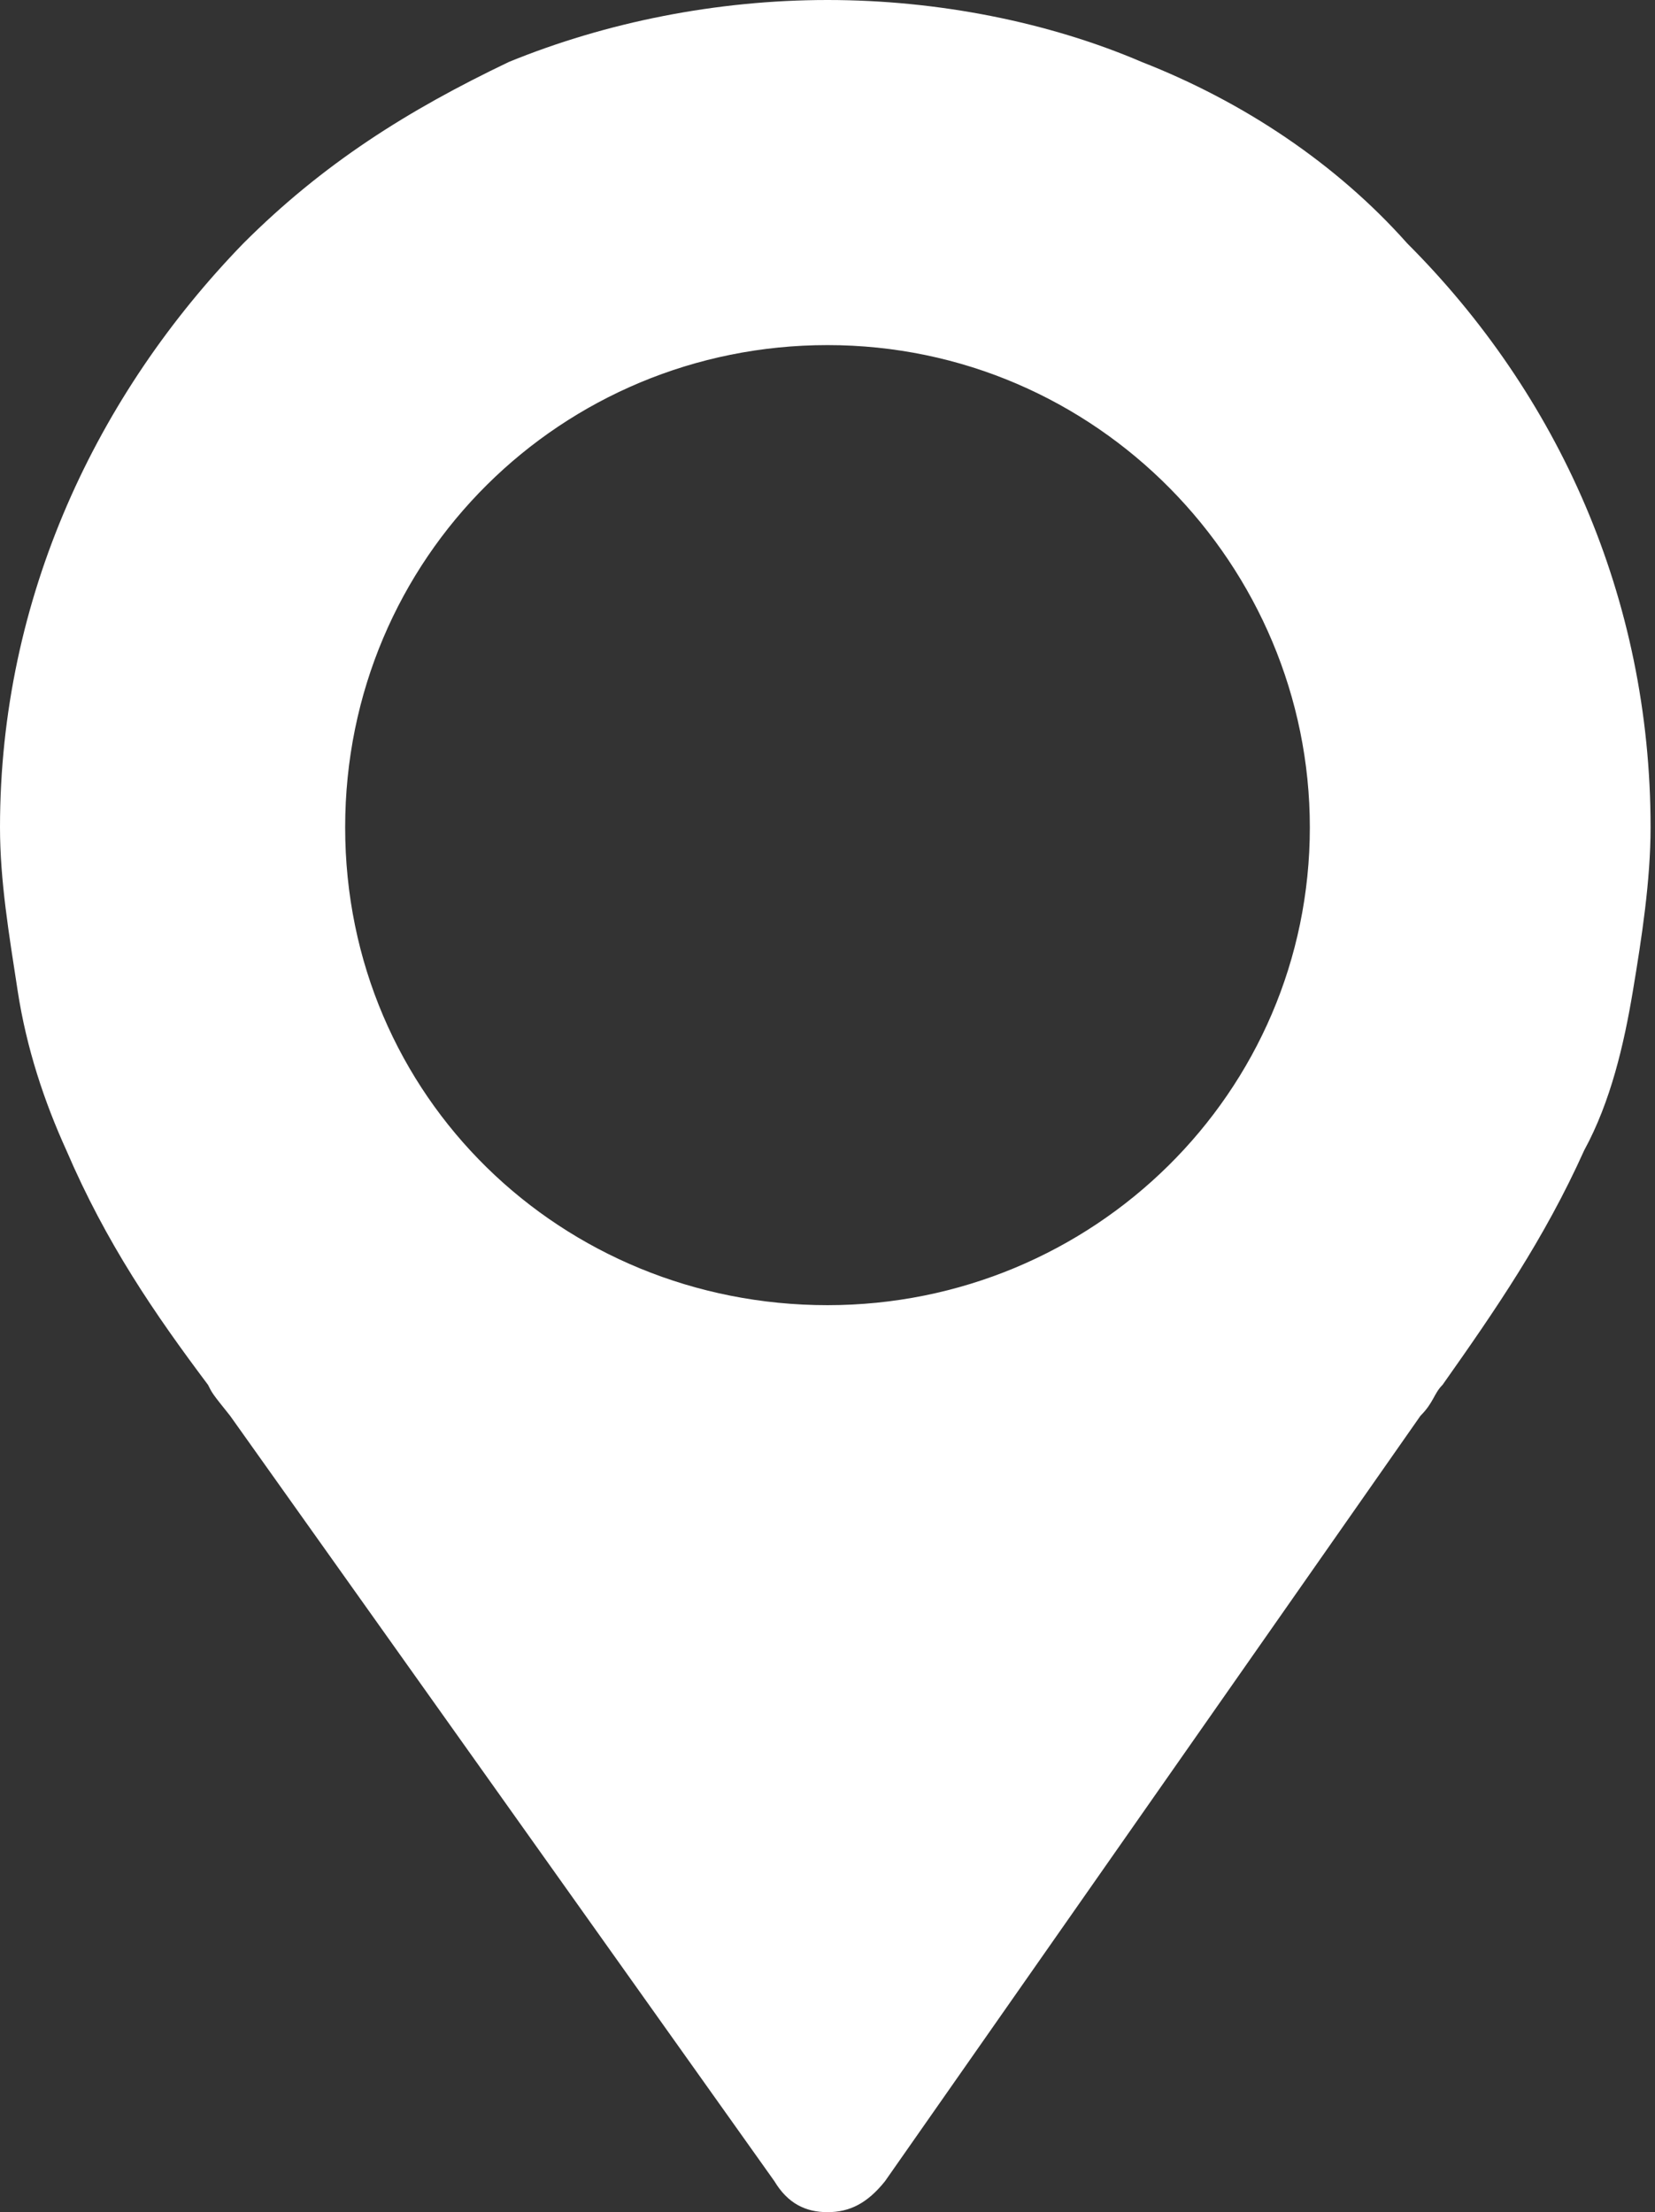 <?xml version="1.0" encoding="utf-8"?>
<!-- Generator: Adobe Illustrator 18.1.0, SVG Export Plug-In . SVG Version: 6.00 Build 0)  -->
<!DOCTYPE svg PUBLIC "-//W3C//DTD SVG 1.1//EN" "http://www.w3.org/Graphics/SVG/1.1/DTD/svg11.dtd">
<svg version="1.1" id="Lager_1" xmlns="http://www.w3.org/2000/svg" xmlns:xlink="http://www.w3.org/1999/xlink" x="0px" y="0px"
	 width="37.4px" height="50px" viewBox="-11.2 -17.5 37.4 50" enable-background="new -11.2 -17.5 37.4 50" xml:space="preserve">
<rect x="-11.2" y="-17.5" width="37.4" height="50" fill="#333333" stroke="none"/>
<path fill="#FFFFFF" d="M7.5,32.5c-0.5,0-0.9-0.2-1.2-0.7L-6,14.5C-6.4,14-6.4,14-6.5,13.8c-1.2-1.6-2.3-3.2-3.2-5.3
	c-0.5-1.1-0.9-2.3-1.1-3.6s-0.4-2.5-0.4-3.7C-11.2-4-9-8.6-5.7-12c1.8-1.8,3.7-3,6-4.1C2.5-17,5-17.5,7.5-17.5s5,0.5,7.1,1.4
	c2.3,0.9,4.4,2.3,6,4.1c3.4,3.4,5.5,8,5.5,13.2c0,1.2-0.2,2.5-0.4,3.7c-0.2,1.2-0.5,2.5-1.1,3.6c-0.9,2-2,3.6-3.2,5.3
	c-0.2,0.2-0.2,0.4-0.5,0.7L8.8,31.8C8.4,32.3,8,32.5,7.5,32.5L7.5,32.5z M7.5-9.7c-6,0-10.9,4.8-10.9,10.9S1.5,12,7.5,12
	S18.4,7.2,18.4,1.2C18.4-4.7,13.6-9.7,7.5-9.7z"/>
</svg>
